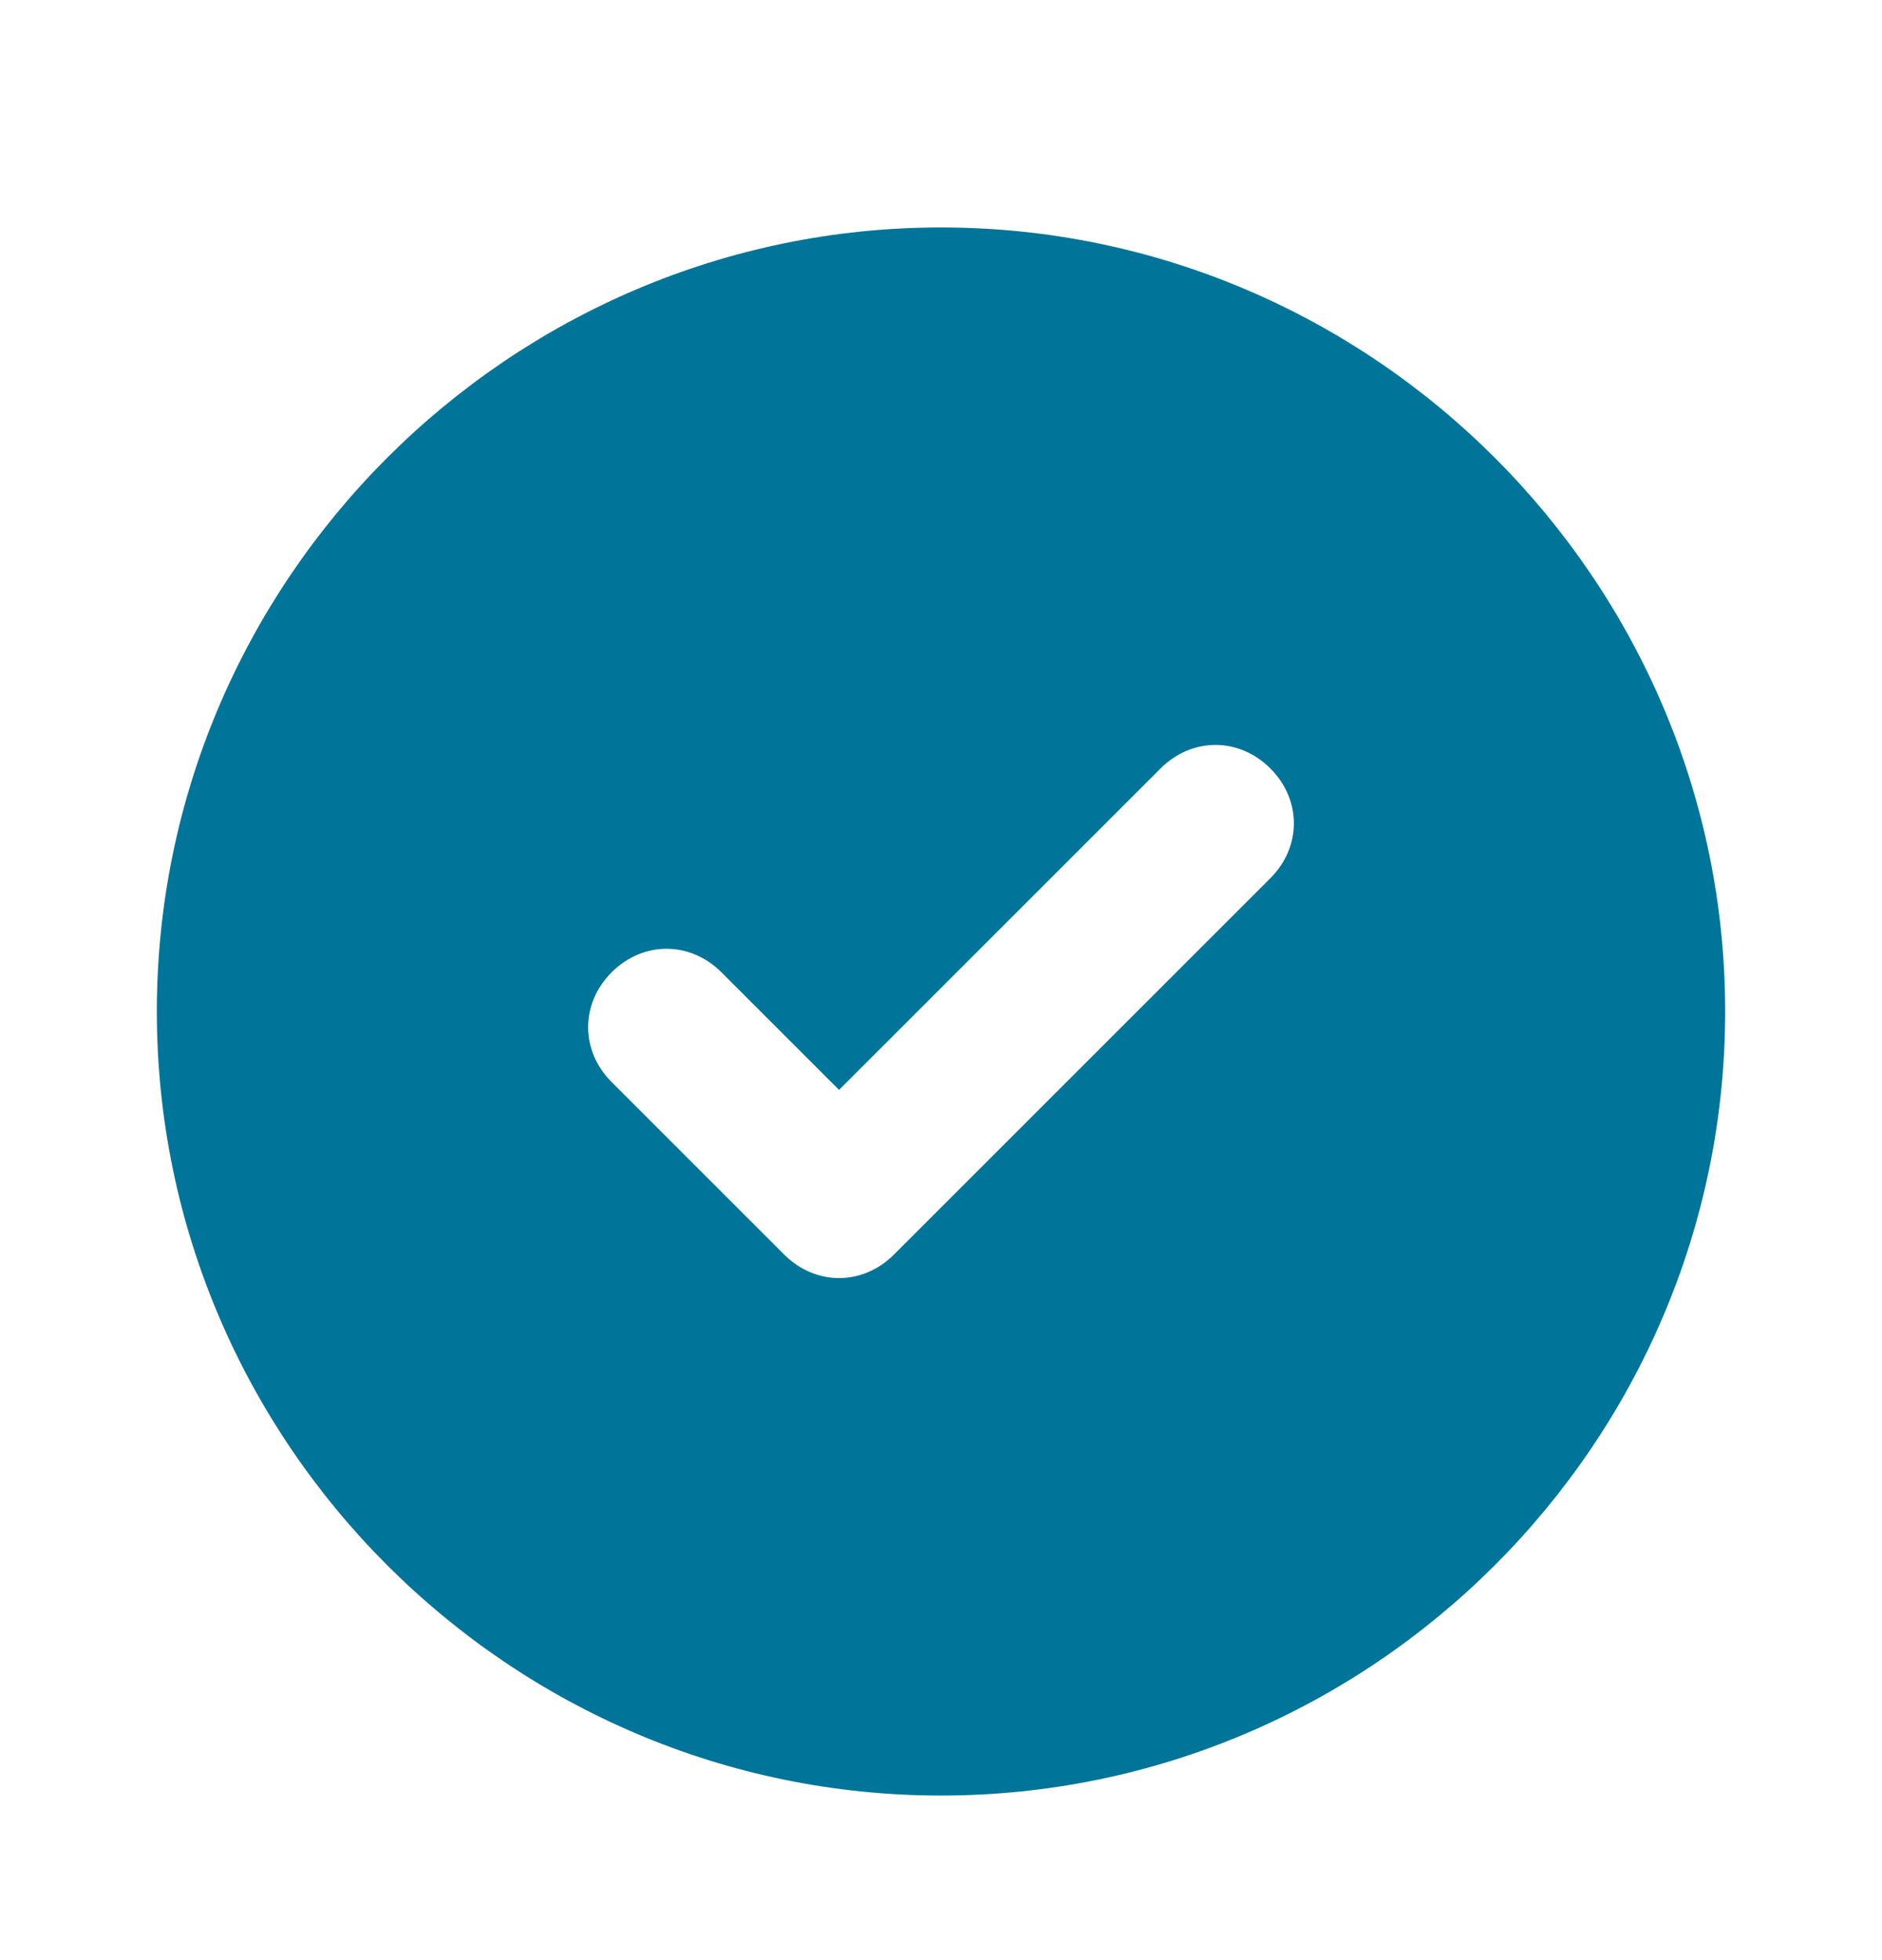 <svg width="24" height="25" viewBox="0 0 24 25" fill="none" xmlns="http://www.w3.org/2000/svg">
<path d="M12 2.901C6.5 2.901 2 7.401 2 12.901C2 18.401 6.5 22.901 12 22.901C17.5 22.901 22 18.401 22 12.901C22 7.401 17.5 2.901 12 2.901ZM16.2 11.201L11.4 16.001C11 16.401 10.4 16.401 10 16.001L7.8 13.801C7.4 13.401 7.4 12.801 7.8 12.401C8.2 12.001 8.8 12.001 9.2 12.401L10.7 13.901L14.8 9.801C15.2 9.401 15.8 9.401 16.2 9.801C16.6 10.201 16.6 10.801 16.2 11.201Z" fill="#007599"/>
</svg>

